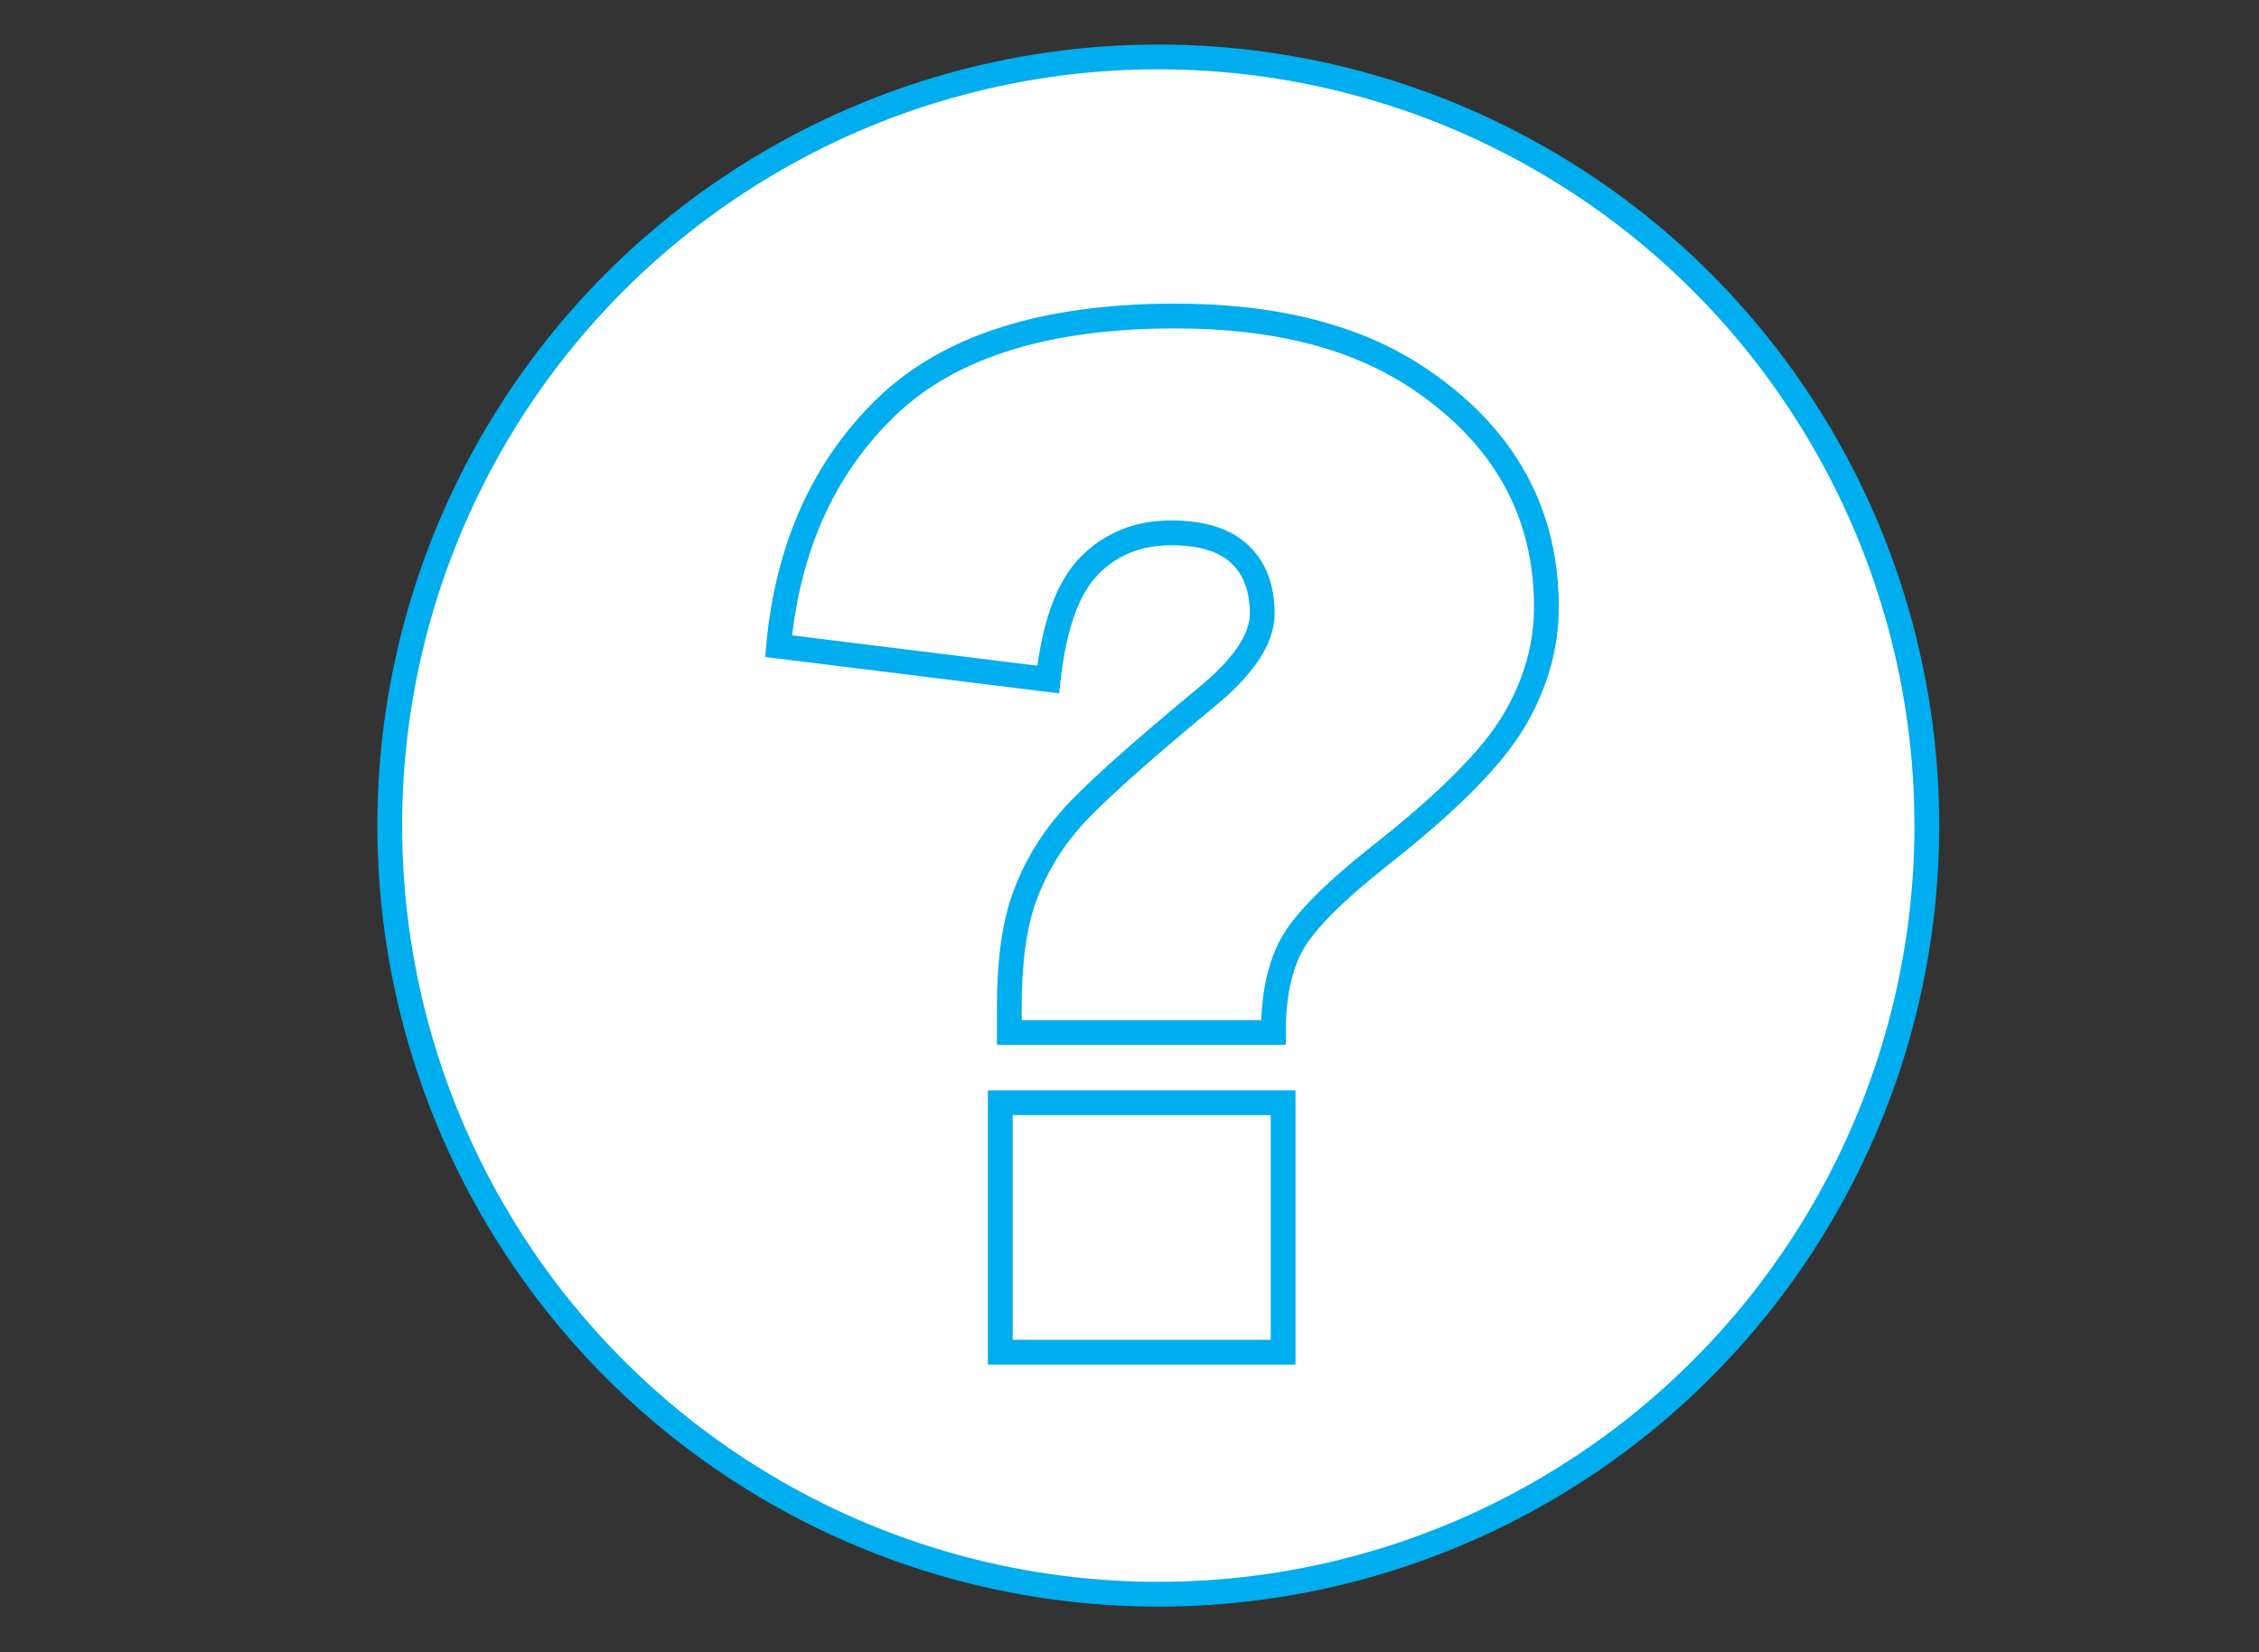 <?xml version="1.0" encoding="utf-8"?>
<!-- Generator: Adobe Illustrator 25.0.1, SVG Export Plug-In . SVG Version: 6.00 Build 0)  -->
<svg version="1.1" xmlns="http://www.w3.org/2000/svg" xmlns:xlink="http://www.w3.org/1999/xlink" x="0px" y="0px"
	 viewBox="0 0 547 400" style="enable-background:new 0 0 547 400;" xml:space="preserve">
<rect x="0" y="0" width="547" height="400" fill="#333333" stroke="none"/>
<style type="text/css">
	.st0{fill:#FFFFFF;stroke:#00ADEE;stroke-width:6;stroke-miterlimit:10;}
	.st1{fill:none;stroke:#00ADEE;stroke-width:6;stroke-linecap:round;stroke-miterlimit:10;}
	.st2{fill:none;stroke:#00ADEE;stroke-width:6;stroke-miterlimit:10;}
	.st3{fill:#00ADEE;}
</style>
<g id="Online_support">
</g>
<g id="ETC_forums">
</g>
<g id="HES_forums">
</g>
<g id="FAQ">
	<circle class="st0" cx="280.47" cy="199.88" r="186.1"/>
	<g>
		<path class="st0" d="M308.34,249.98H244.4v-6.39c0-10.88,1.23-19.71,3.7-26.5c2.47-6.79,6.14-12.98,11.02-18.59
			c4.88-5.61,15.84-15.48,32.89-29.61c9.09-7.4,13.63-14.19,13.63-20.36c0-6.17-1.82-10.96-5.47-14.39
			c-3.65-3.42-9.17-5.13-16.58-5.13c-7.97,0-14.55,2.64-19.77,7.91c-5.22,5.27-8.56,14.47-10.01,27.6l-65.29-8.08
			c2.24-24,10.96-43.33,26.17-57.97c15.2-14.64,38.5-21.96,69.91-21.96c24.45,0,44.2,5.11,59.23,15.31
			c20.42,13.8,30.62,32.2,30.62,55.19c0,9.54-2.64,18.73-7.91,27.6c-5.27,8.86-16.04,19.69-32.31,32.47
			c-11.33,8.98-18.48,16.18-21.45,21.62C309.82,234.13,308.34,241.23,308.34,249.98z M242.21,266.97h68.48v60.41h-68.48V266.97z"/>
	</g>
</g>
<g id="Repairs">
</g>
<g id="Find_a_dealer">
</g>
</svg>
